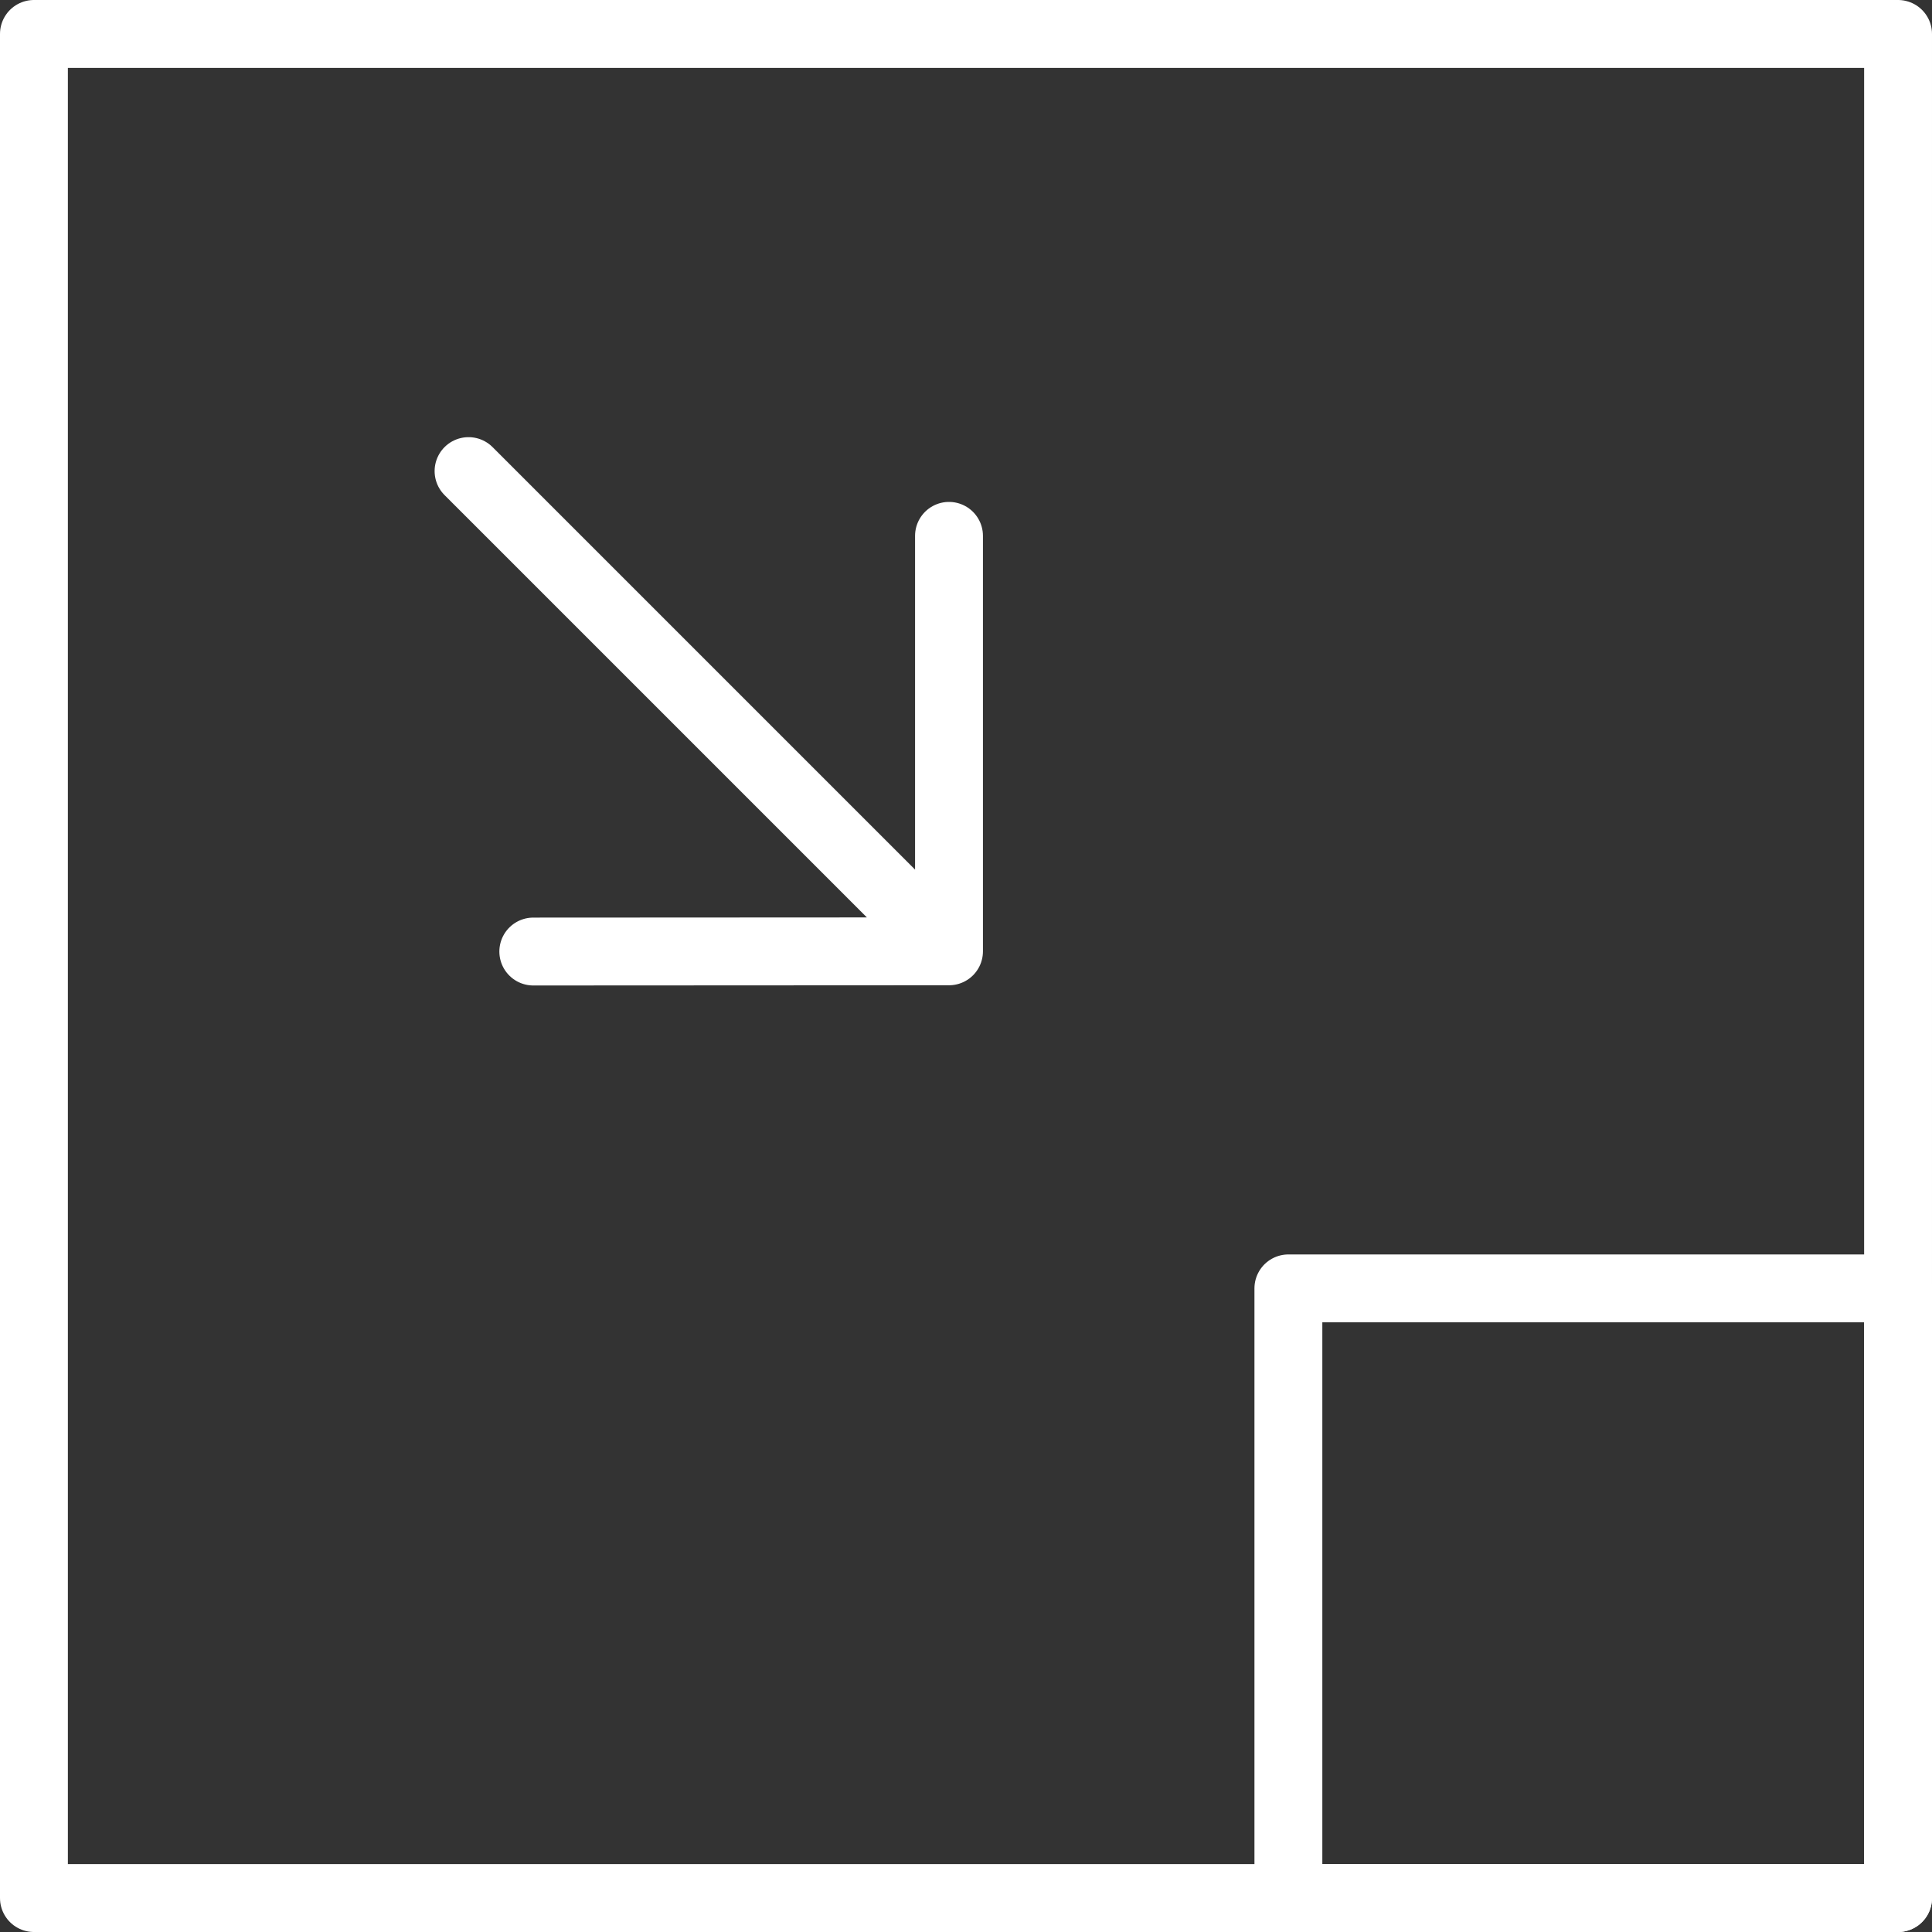 <svg xmlns="http://www.w3.org/2000/svg" width="99.615" height="99.615"><rect width="100%" height="100%" fill="#333333" stroke="none"/><g fill="none" stroke="#fff" stroke-linecap="round" stroke-linejoin="round" stroke-width="3.5"><path d="M97.865 97.865H1.75V1.75h96.115z"/><path d="M97.865 97.865H66.43V66.43h31.435zM27.497 49.062l21.434-.011V27.629M24.159 24.29l23.26 23.26"/></g></svg>
